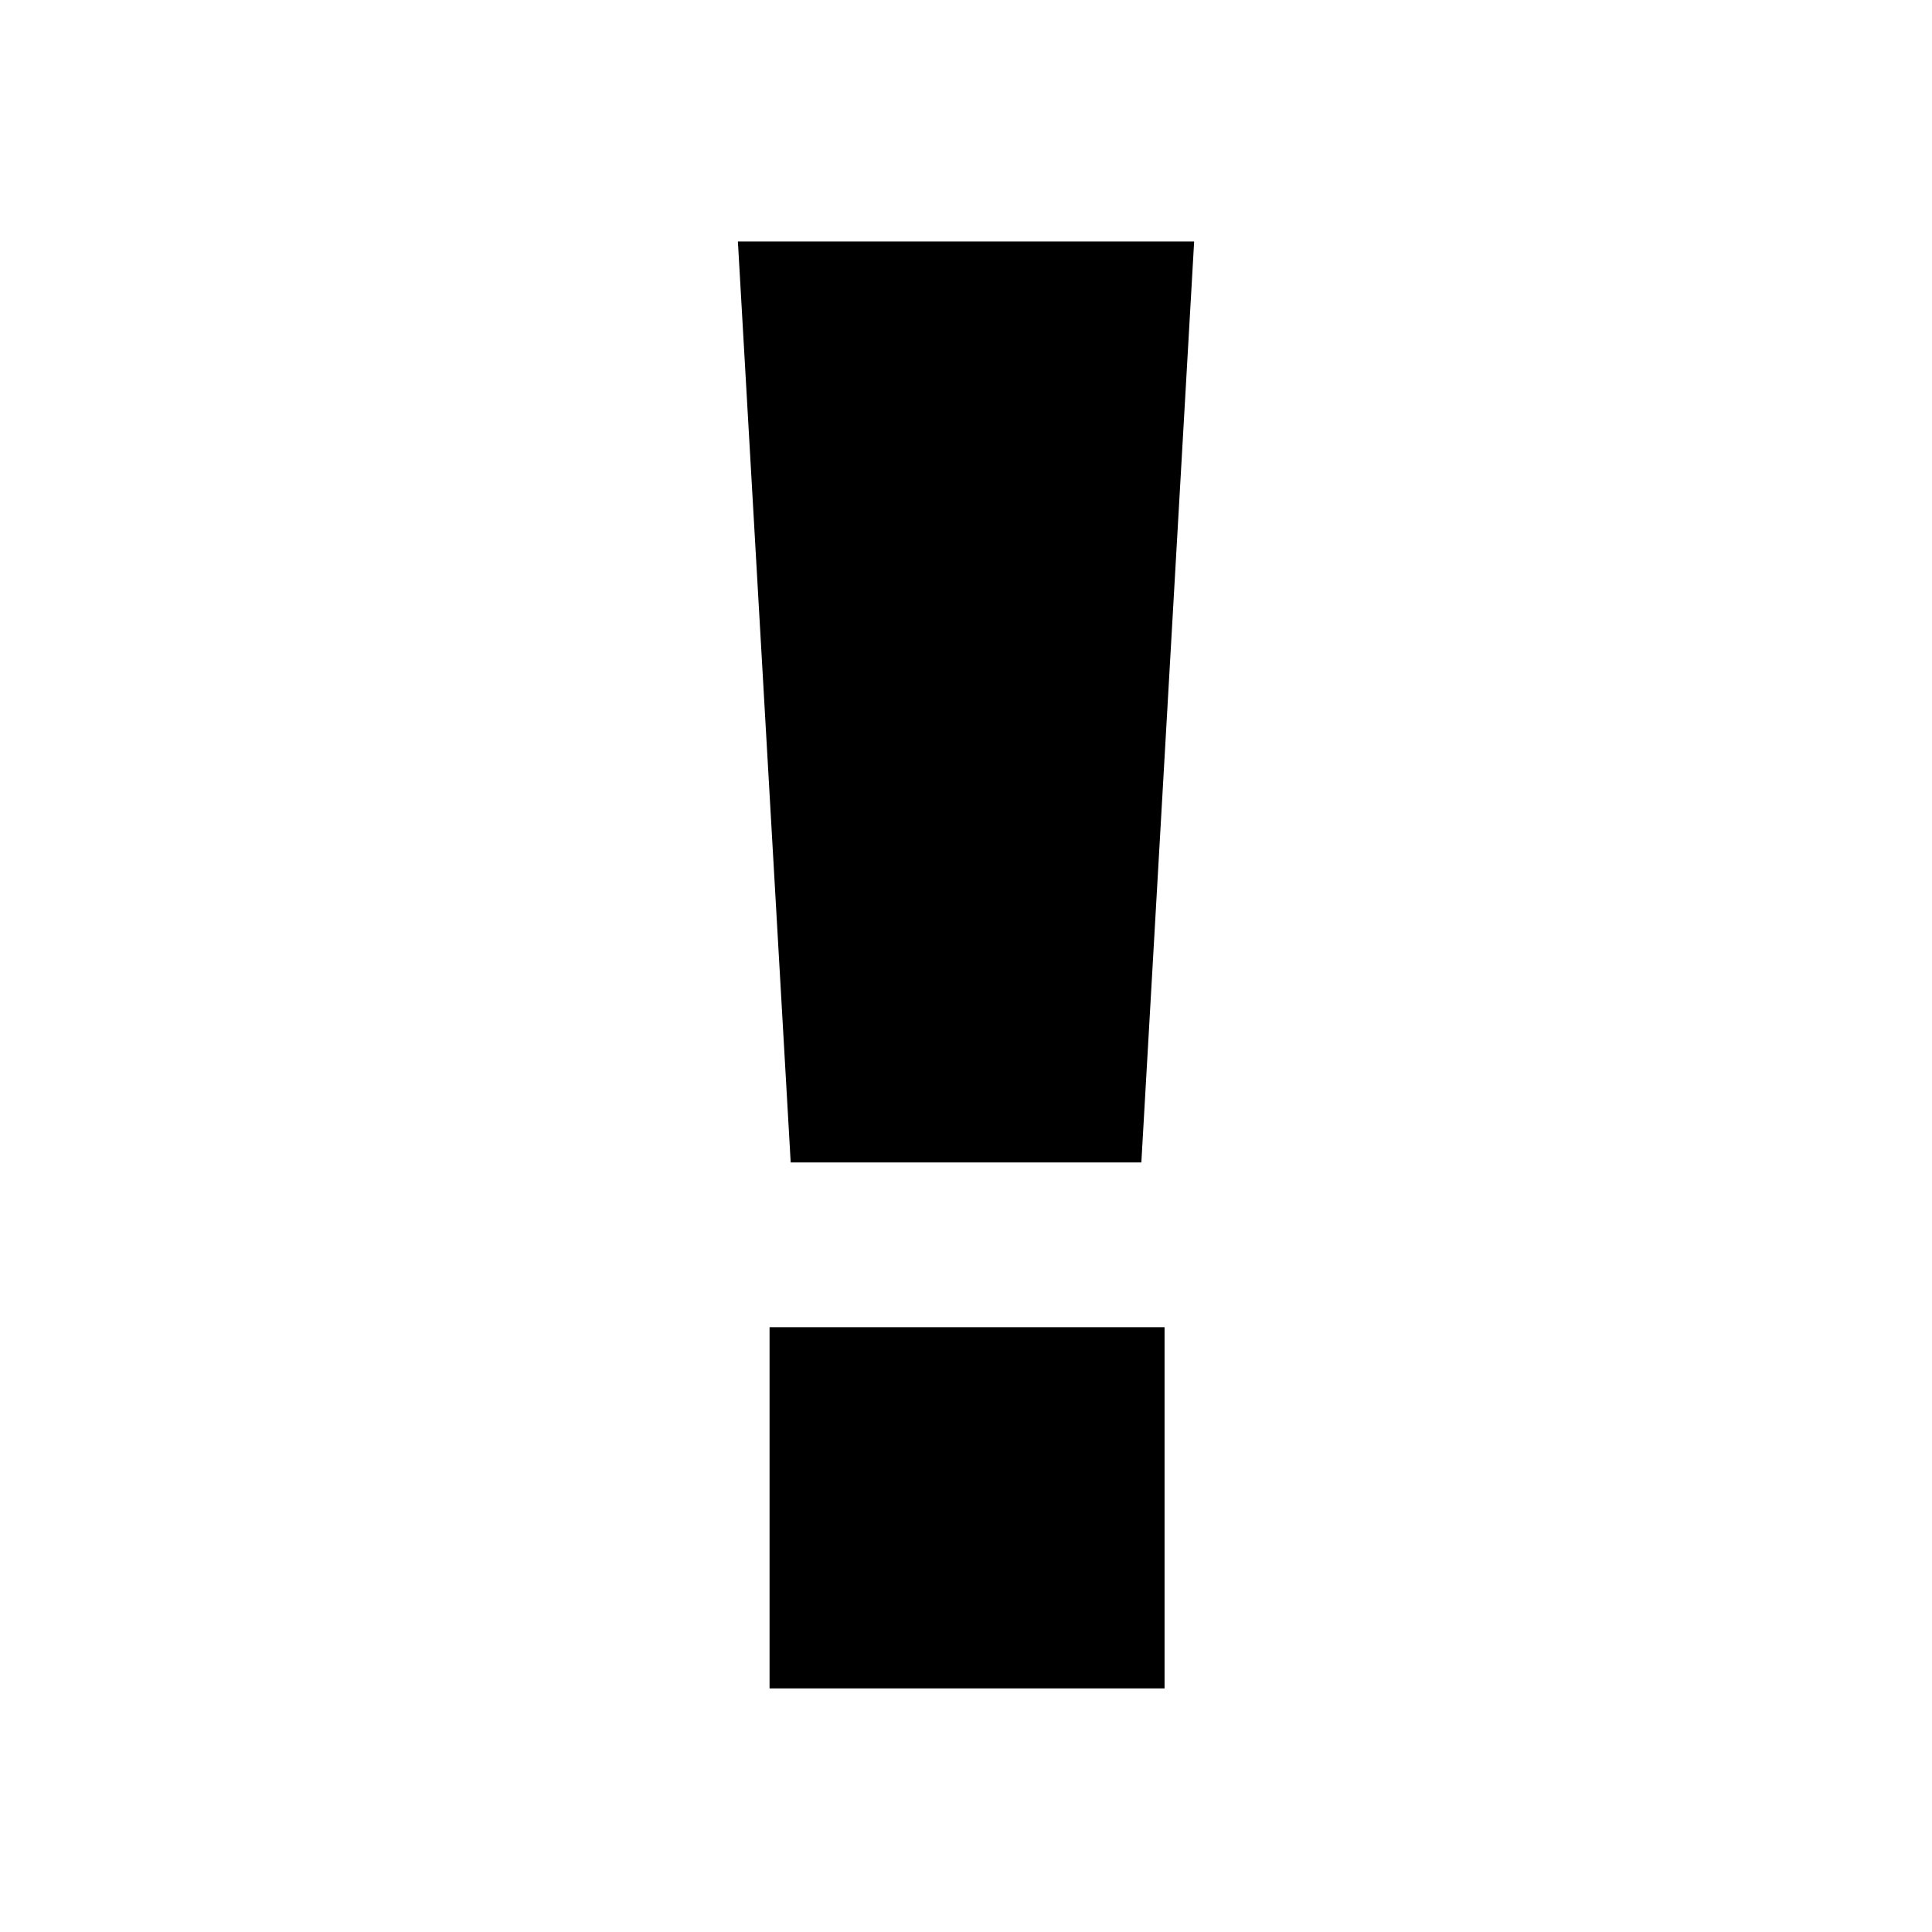 <?xml version="1.0" encoding="UTF-8"?>
<!-- Uploaded to: ICON Repo, www.iconrepo.com, Generator: ICON Repo Mixer Tools -->
<svg fill="#000000" width="800px" height="800px" version="1.1" viewBox="144 144 512 512" xmlns="http://www.w3.org/2000/svg">
 <g>
  <path d="m347.94 495.72h104.68v95.723h-104.68z"/>
  <path d="m460.46 207.99h-120.91l13.992 244.07h92.926z"/>
 </g>
</svg>